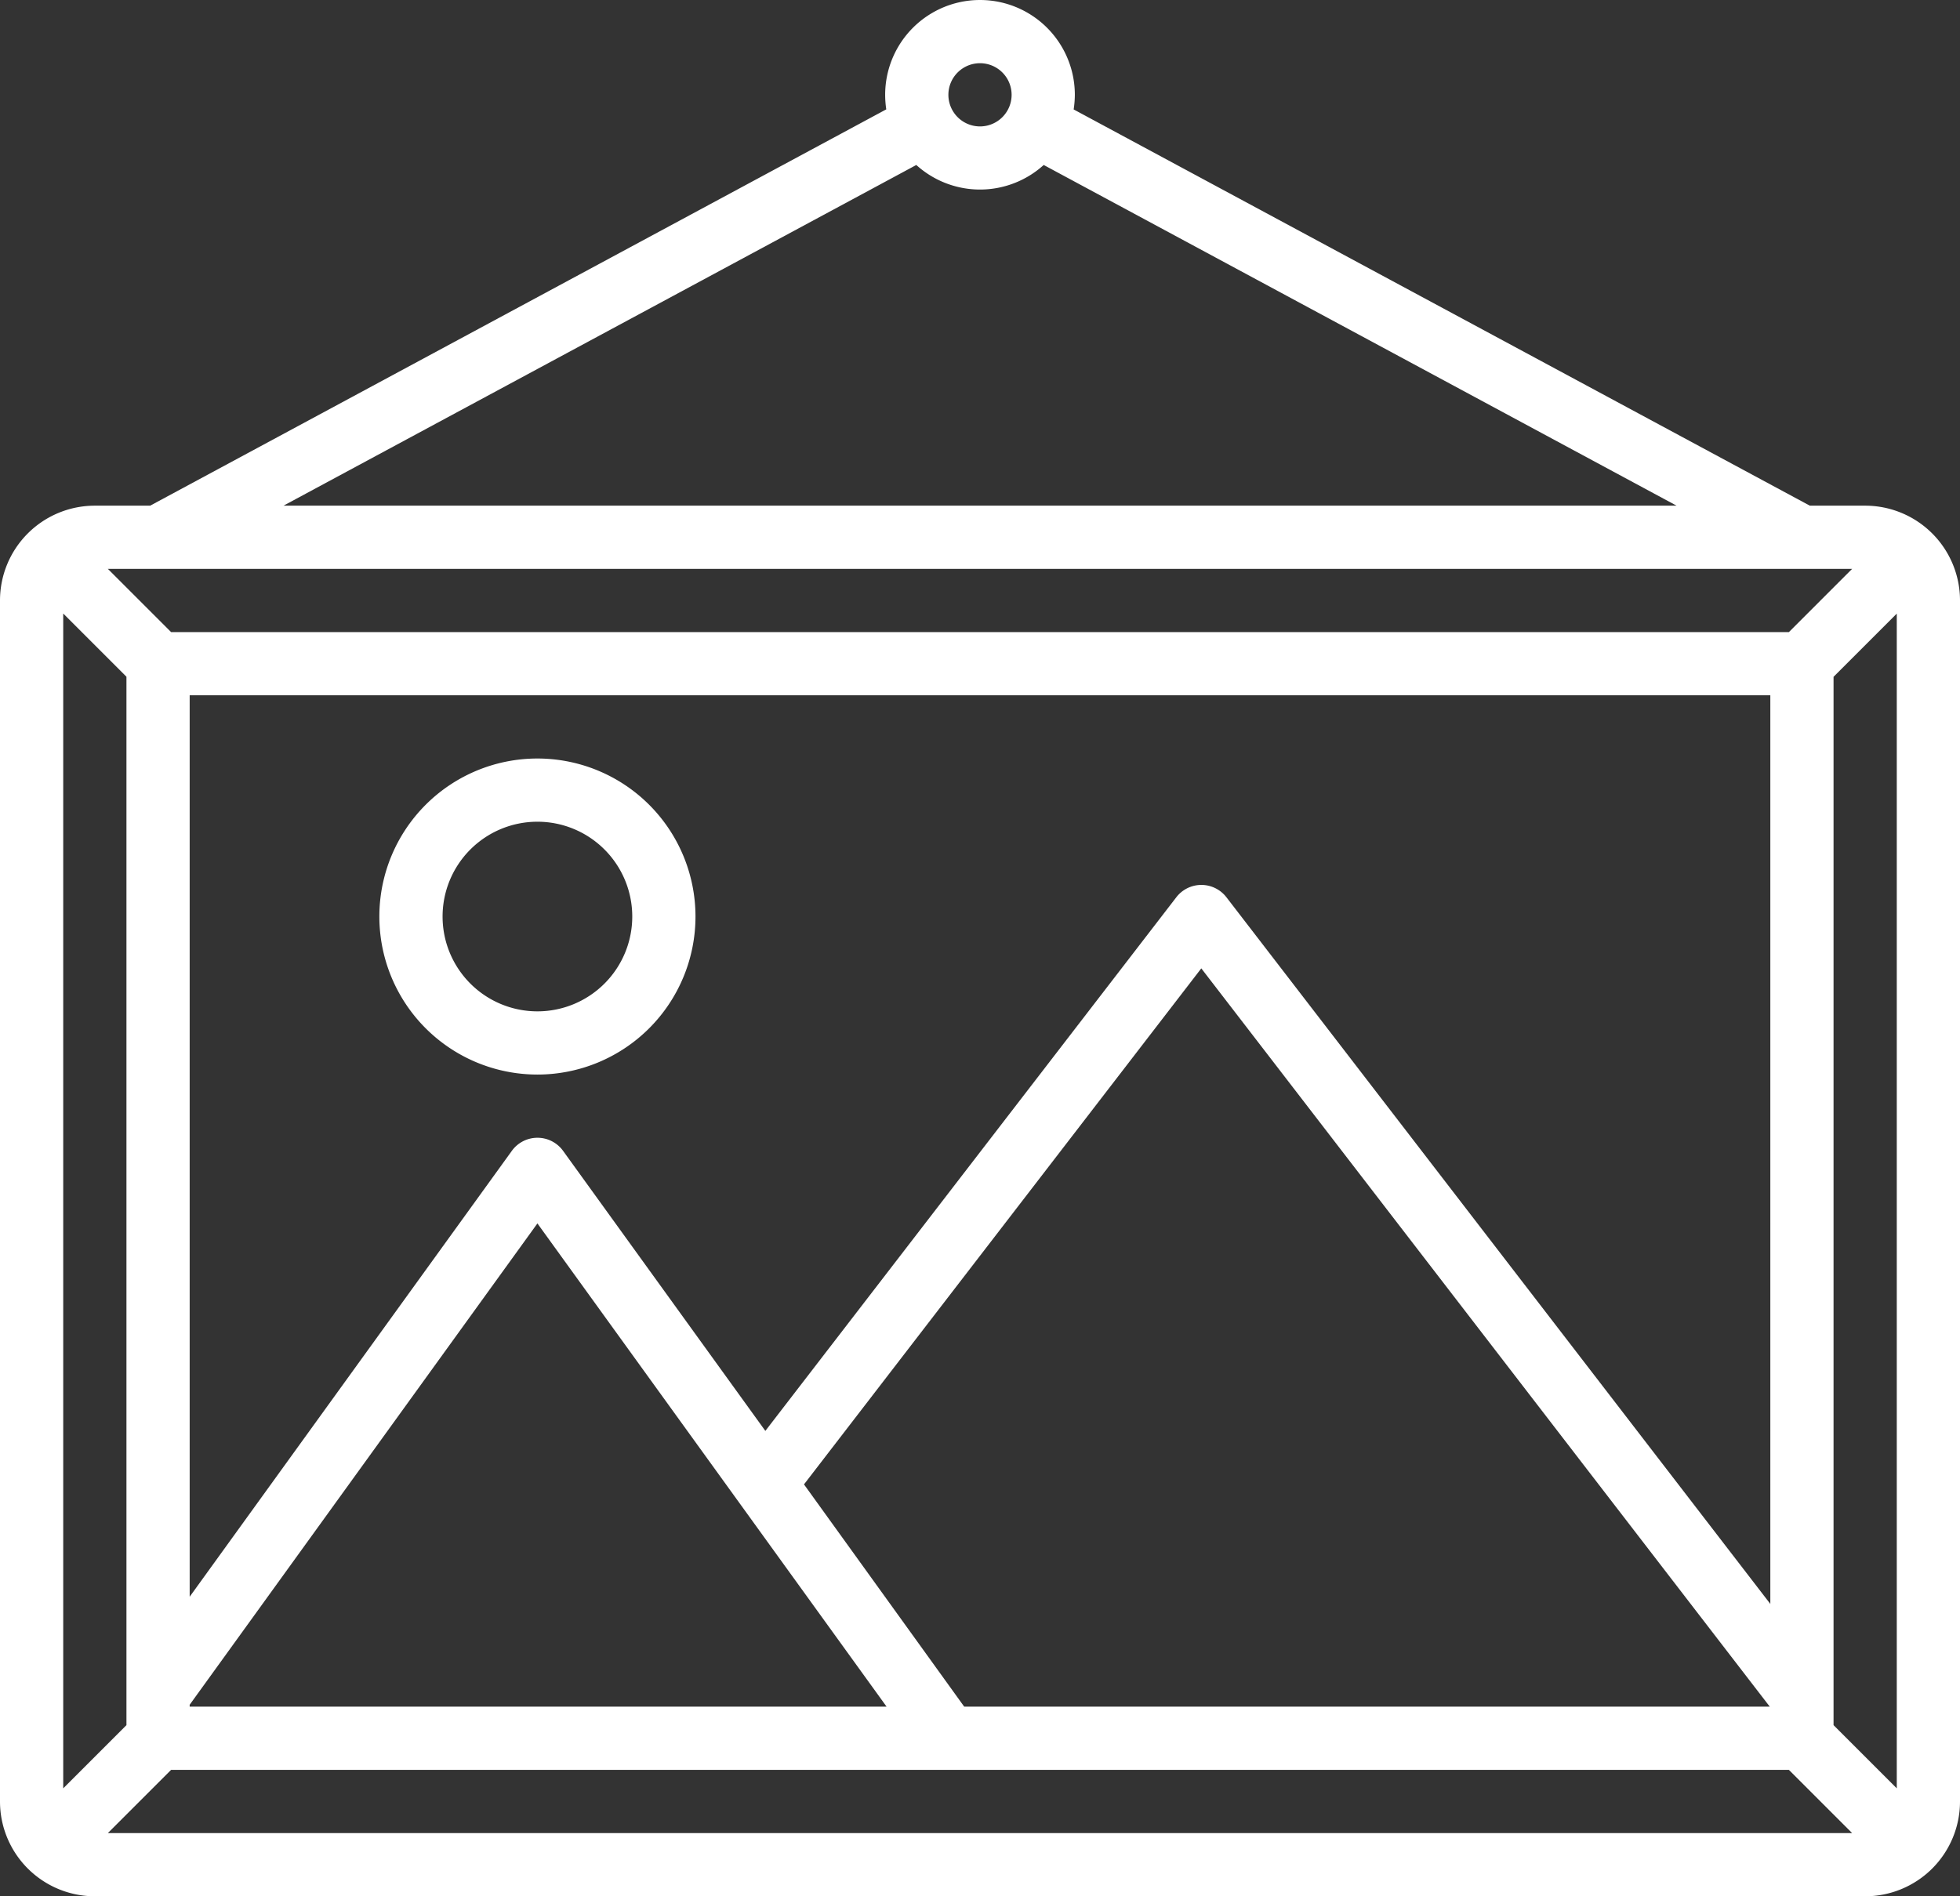 <svg xmlns="http://www.w3.org/2000/svg" width="24.8" height="24" viewBox="0 0 24.8 24"><rect x="0" y="0" width="24.8" height="24" fill="#333333" stroke="none"/><defs><style>.a{fill:#fff;}</style></defs><g transform="translate(-8 -16)"><path class="a" d="M31.6,22.4h-.7l-9.315-5.015A1.252,1.252,0,0,0,21.6,17.2a1.2,1.2,0,1,0-2.4,0,1.252,1.252,0,0,0,.014.184L9.9,22.4H9.2A1.2,1.2,0,0,0,8,23.6V38.8A1.2,1.2,0,0,0,9.2,40H31.6a1.2,1.2,0,0,0,1.2-1.2V23.6A1.2,1.2,0,0,0,31.6,22.4ZM20.4,16.8a.4.4,0,1,1-.4.4A.4.4,0,0,1,20.4,16.8Zm-.806,1.288a1.2,1.2,0,0,0,1.612,0L29.214,22.4H11.587ZM31.435,23.2l-.8.8H10.165l-.8-.8ZM18.173,34.787,23.2,28.256,30.393,37.6H20.2ZM19.218,37.6H10.4v-.024l4.4-6.092Zm4.3-10.244a.4.4,0,0,0-.634,0l-5.2,6.754-2.559-3.544a.4.4,0,0,0-.649,0L10.4,36.209V24.8h20V36.3ZM8.8,38.634V23.765l.8.8V37.834Zm.565.566.8-.8H30.635l.8.8ZM32,38.634l-.8-.8V24.566l.8-.8Z"/><path class="a" d="M106,212a2,2,0,1,0-2-2A2,2,0,0,0,106,212Zm0-3.2a1.2,1.2,0,1,1-1.2,1.2A1.2,1.2,0,0,1,106,208.8Z" transform="translate(-91.2 -182.4)"/></g></svg>